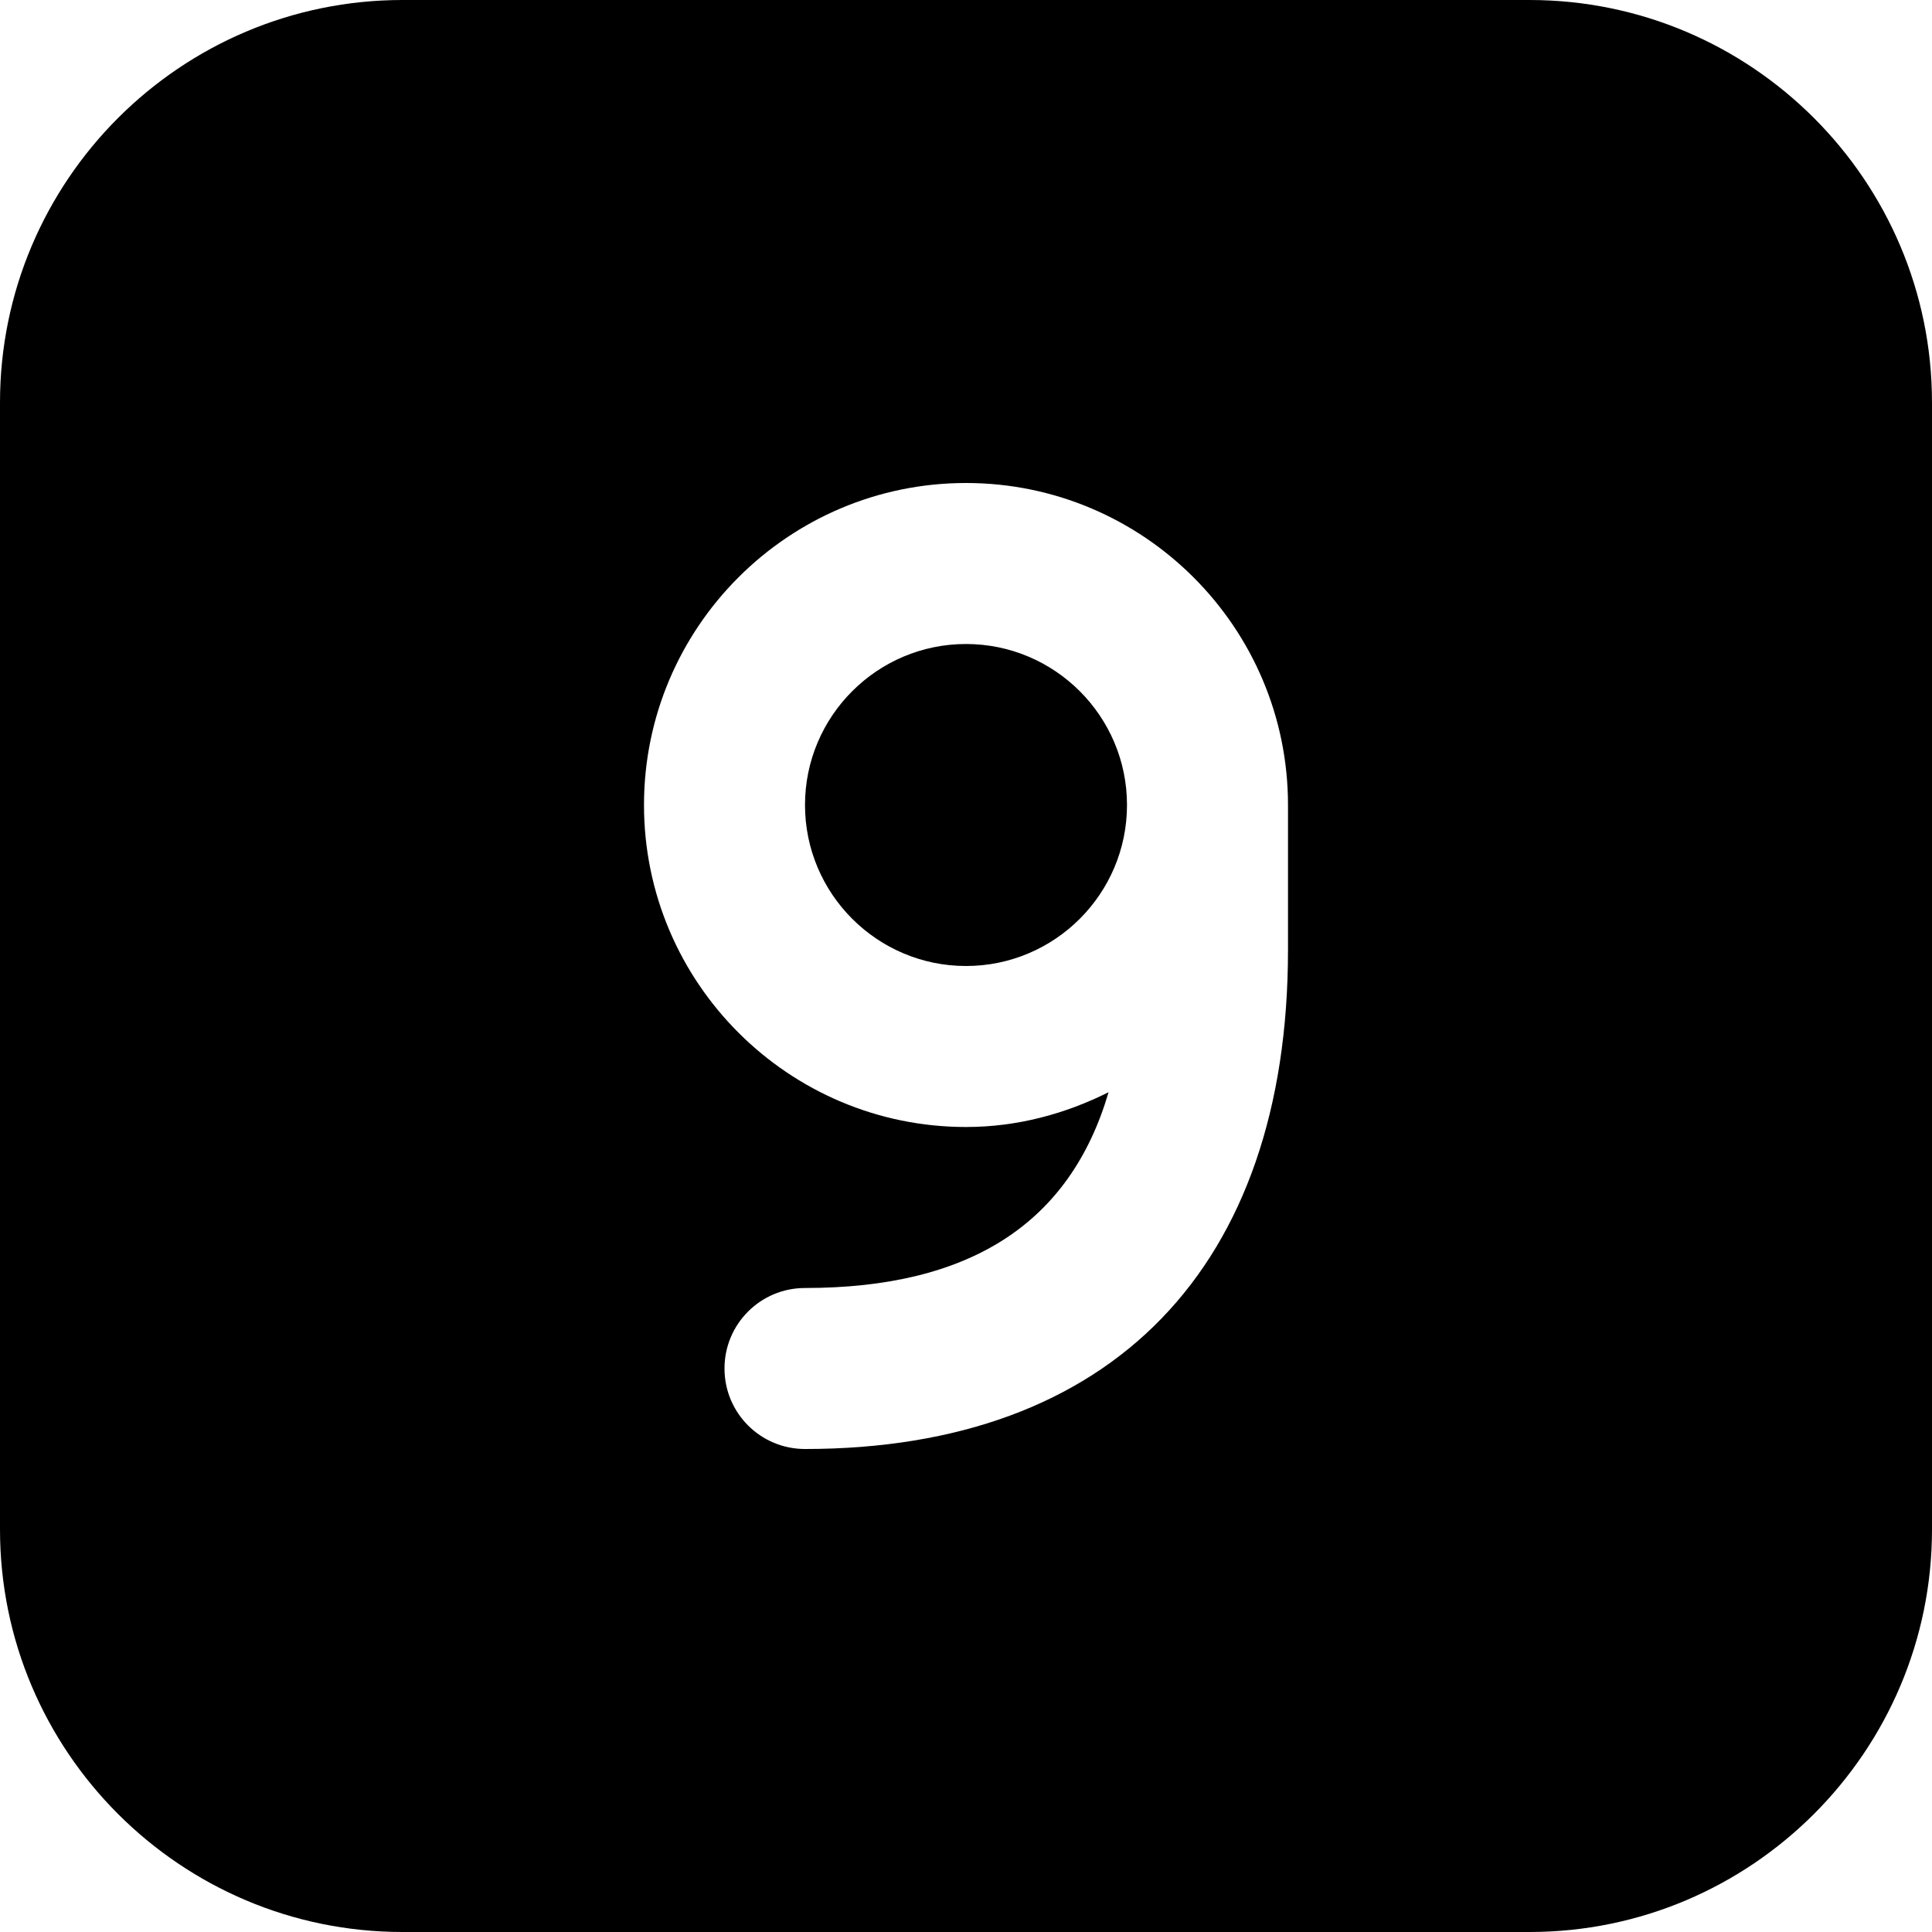 <?xml version="1.0" encoding="UTF-8"?>
<svg xmlns="http://www.w3.org/2000/svg" id="Layer_1" data-name="Layer 1" viewBox="0 0 24 24" width="512" height="512"><path d="M14,10c0,1.103-.897,2-2,2s-2-.897-2-2,.897-2,2-2,2,.897,2,2Zm10-5v14c0,2.757-2.243,5-5,5H5c-2.757,0-5-2.243-5-5V5C0,2.243,2.243,0,5,0h14c2.757,0,5,2.243,5,5Zm-8,5c0-2.206-1.794-4-4-4s-4,1.794-4,4,1.794,4,4,4c.639,0,1.235-.164,1.771-.432-.478,1.629-1.721,2.432-3.771,2.432-.553,0-1,.447-1,1s.447,1,1,1c3.813,0,6-2.26,6-6.2v-1.8Z"/></svg>
